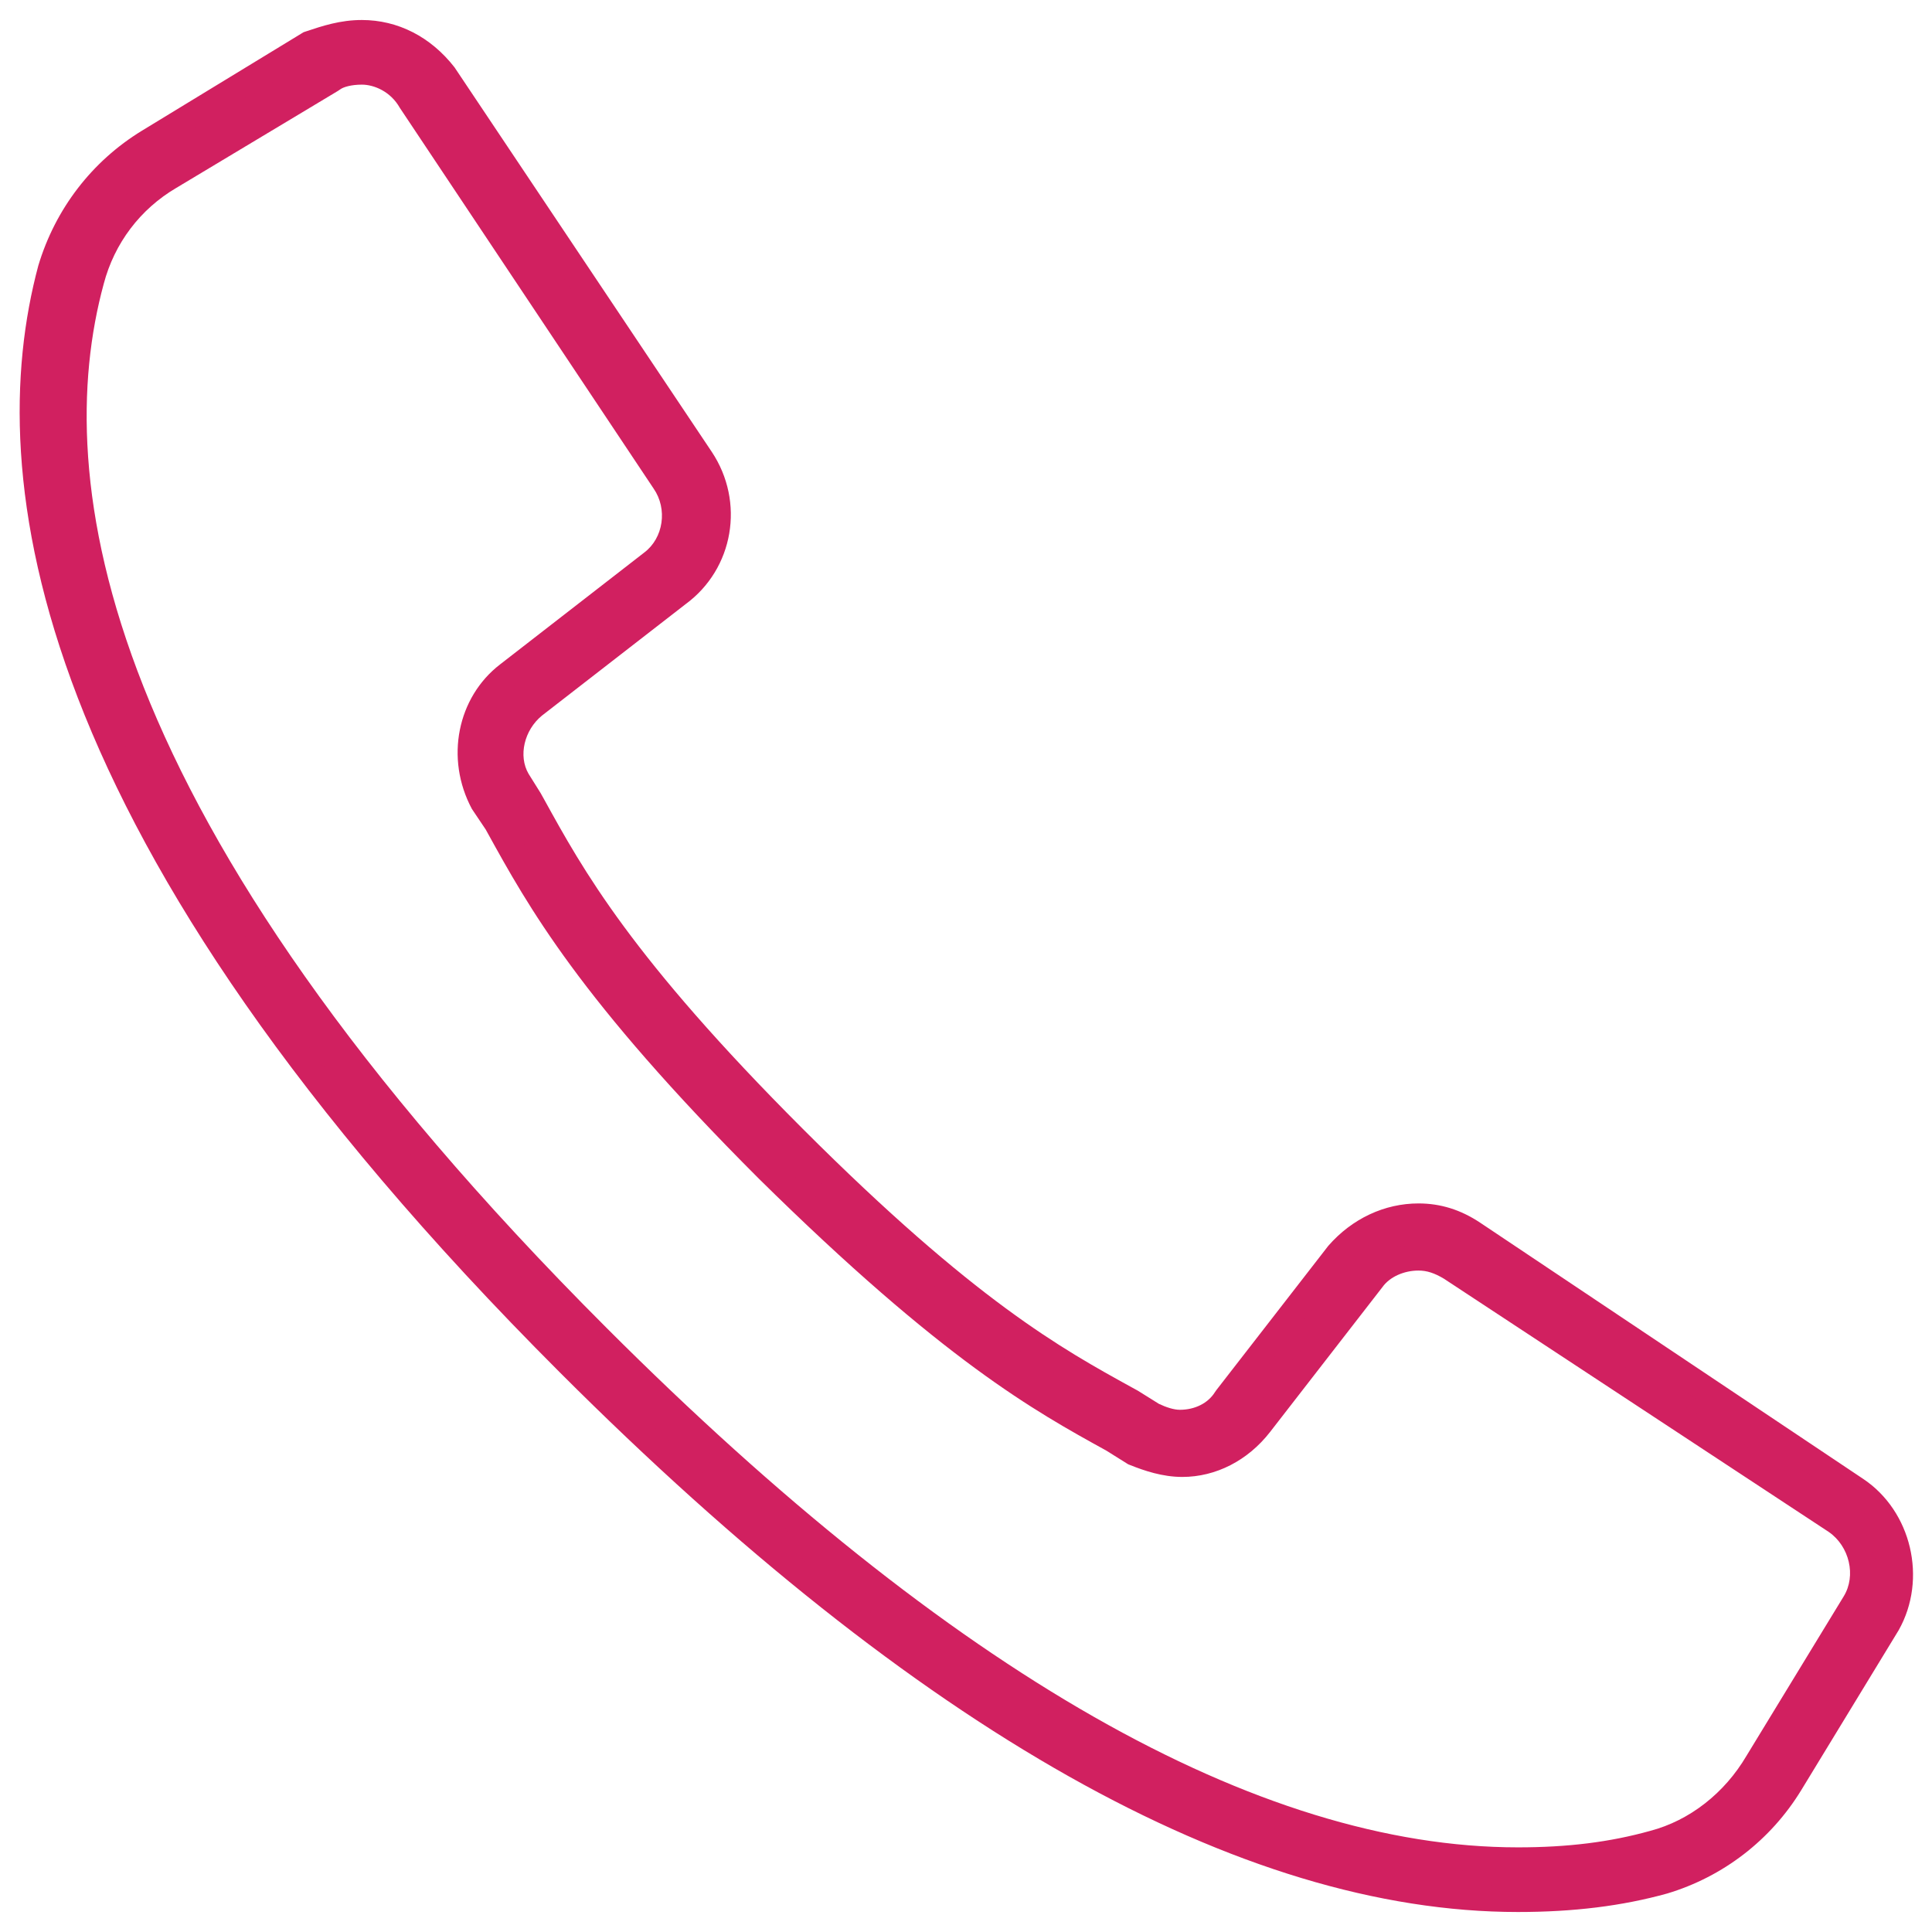 <?xml version="1.0" encoding="iso-8859-1"?>
<!-- Generator: Adobe Illustrator 21.0.0, SVG Export Plug-In . SVG Version: 6.00 Build 0)  -->
<svg version="1.1" id="Layer_1" xmlns="http://www.w3.org/2000/svg" xmlns:xlink="http://www.w3.org/1999/xlink" x="0px" y="0px"
	 viewBox="0 0 74 74" style="enable-background:new 0 0 74 74;" xml:space="preserve">
<path style="fill:#D12060;" d="M58.141,73.234c-10.638,0-22.986-6.955-36.702-20.672C1.012,32.137-0.696,18.237,1.468,10.172
	C2.12,7.999,3.525,6.174,5.435,5.007l6.192-3.773l0.107-0.036c0.608-0.203,1.297-0.432,2.125-0.432c1.38,0,2.641,0.645,3.551,1.814
	l9.85,14.723c1.282,1.923,0.842,4.487-1.001,5.838l-5.502,4.269c-0.678,0.556-0.912,1.542-0.511,2.229l0.46,0.736l0.143,0.256
	c1.48,2.686,3.321,6.028,9.906,12.613c6.583,6.584,9.926,8.426,12.613,9.905l0.21,0.115l0.809,0.505
	c0.282,0.136,0.58,0.229,0.803,0.229c0.577,0,1.079-0.252,1.343-0.673l0.058-0.083l4.285-5.523c0.915-1.049,2.161-1.625,3.456-1.625
	c0.845,0,1.618,0.242,2.364,0.739l14.666,9.81c1.854,1.236,2.466,3.837,1.362,5.797l-3.731,6.125
	c-1.167,1.911-2.991,3.317-5.137,3.961C62.134,73.004,60.271,73.234,58.141,73.234z M13.86,3.242c-0.406,0-0.708,0.091-0.828,0.181
	L12.947,3.48L6.757,7.194c-1.389,0.816-2.375,2.123-2.785,3.682c-2.021,7.439-0.317,20.408,19.261,39.986
	c13.201,13.202,24.945,19.896,34.907,19.896c1.909,0,3.519-0.2,5.065-0.631c1.508-0.396,2.848-1.443,3.69-2.876l3.723-6.107
	c0.484-0.788,0.222-1.917-0.572-2.467l-14.741-9.7c-0.359-0.215-0.651-0.312-0.974-0.312c-0.563,0-1.104,0.247-1.377,0.629
	l-4.309,5.556c-0.851,1.093-2.075,1.72-3.361,1.72c-0.762,0-1.464-0.242-1.99-0.452l-0.083-0.033l-0.837-0.524
	c-2.751-1.516-6.234-3.438-13.313-10.42c-6.876-6.876-8.831-10.42-10.401-13.267l-0.057-0.103l-0.528-0.786
	c-1.039-1.938-0.553-4.282,1.079-5.537l5.52-4.283c0.74-0.556,0.9-1.673,0.362-2.45L15.314,4.13
	C14.959,3.499,14.321,3.242,13.86,3.242z"/>
<path style="fill:#D12060;" d="M58.141,72.234c-10.38,0-22.474-6.856-35.996-20.379C2.052,31.763,0.338,18.24,2.433,10.432
	c0.571-1.905,1.809-3.523,3.523-4.571l6.095-3.714c0.571-0.19,1.143-0.381,1.809-0.381c1.143,0,2.095,0.571,2.762,1.428
	l9.808,14.665c0.952,1.428,0.667,3.428-0.762,4.476l-5.523,4.285c-1.047,0.857-1.428,2.381-0.762,3.523l0.476,0.762
	c1.524,2.762,3.333,6.19,10.189,13.046s10.285,8.666,13.046,10.189l0.762,0.476c0.381,0.19,0.857,0.381,1.333,0.381
	c0.857,0,1.714-0.381,2.19-1.143l4.285-5.523c0.667-0.762,1.619-1.238,2.666-1.238c0.667,0,1.238,0.19,1.809,0.571l14.665,9.808
	c1.428,0.952,1.905,2.952,1.047,4.476l-3.714,6.095c-1.047,1.714-2.666,2.952-4.571,3.523
	C61.855,72.044,60.046,72.234,58.141,72.234L58.141,72.234z M13.861,2.242c-0.476,0-1.047,0.095-1.428,0.381l-6.19,3.714
	c-1.619,0.952-2.762,2.476-3.238,4.285C0.91,18.336,2.529,31.572,22.526,51.57c13.427,13.427,25.426,20.188,35.615,20.188
	c1.905,0,3.619-0.19,5.333-0.667c1.809-0.476,3.333-1.714,4.285-3.333l3.714-6.095c0.762-1.238,0.381-2.952-0.857-3.809
	l-14.76-9.713c-0.476-0.286-0.952-0.476-1.524-0.476c-0.857,0-1.714,0.381-2.19,1.047l-4.285,5.523
	c-0.667,0.857-1.619,1.333-2.571,1.333c-0.571,0-1.143-0.19-1.619-0.381l-0.762-0.476c-2.762-1.524-6.19-3.428-13.141-10.285
	c-6.856-6.856-8.761-10.38-10.285-13.141l-0.571-0.857c-0.762-1.428-0.381-3.238,0.857-4.19l5.523-4.285
	c1.143-0.857,1.428-2.571,0.571-3.809l-9.713-14.57C15.67,2.718,14.718,2.242,13.861,2.242z"/>
</svg>
